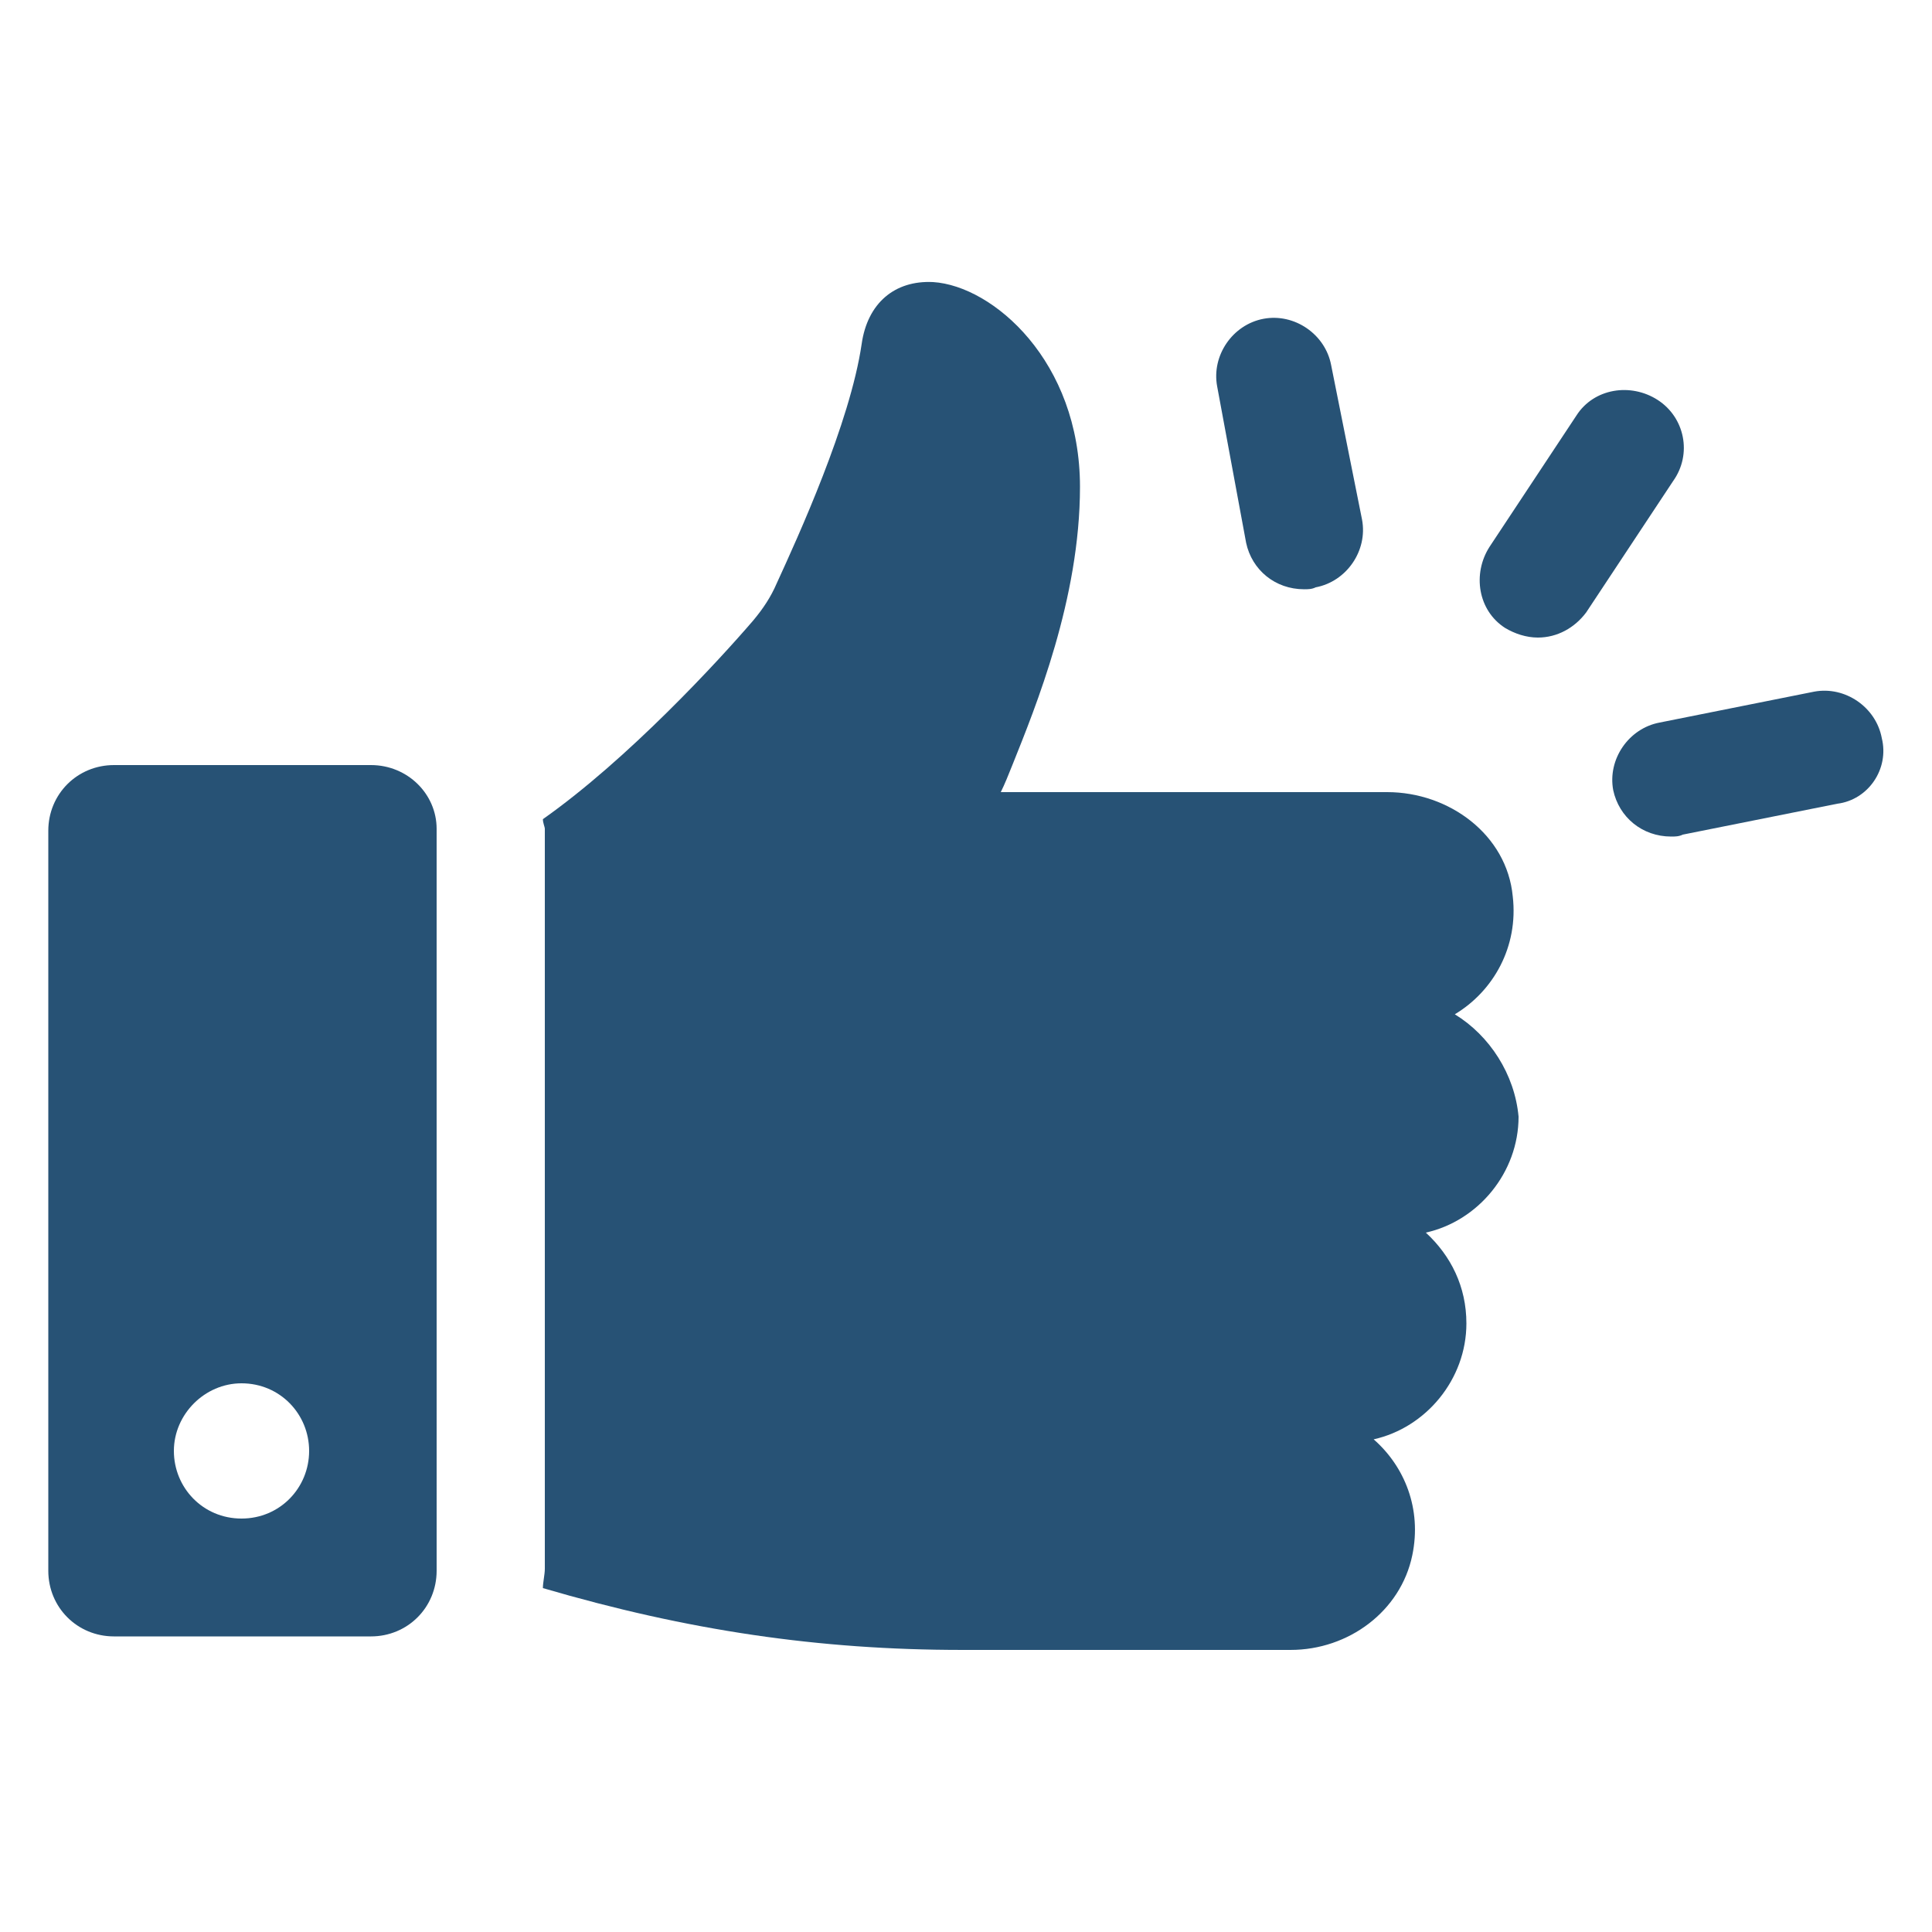 <?xml version="1.0" encoding="UTF-8"?>
<svg width="1200pt" height="1200pt" version="1.1" viewBox="0 0 1200 1200" xmlns="http://www.w3.org/2000/svg">
 <g fill="#275275">
  <path d="m1168.8 458.4c-3.602-19.199-22.801-32.398-42-28.801l-96 19.199c-19.199 3.602-32.398 22.801-28.801 42 3.602 16.801 18 28.801 36 28.801 2.398 0 4.801 0 7.199-1.199l96-19.199c19.199-2.398 32.402-21.598 27.602-40.801z"/>
  <path d="m1029.6 248.4c-16.801-10.801-39.602-7.199-50.398 9.602l-54 81.602c-10.801 16.801-7.199 39.602 9.602 50.398 6 3.602 13.199 6 20.398 6 12 0 22.801-6 30-15.602l54-81.602c11.996-16.797 7.195-39.598-9.602-50.398z"/>
  <path d="m774 337.2c3.602 16.801 18 28.801 36 28.801 2.398 0 4.801 0 7.199-1.199 19.199-3.602 32.398-22.801 28.801-42l-19.199-96c-3.602-19.199-22.801-32.398-42-28.801-19.199 3.602-32.398 22.801-28.801 42z"/>
  <path d="m903.6 630c24-14.398 39.602-42 36-73.199-3.602-38.402-39.602-64.801-78-64.801h-240c2.398-4.801 4.801-10.801 7.199-16.801 14.398-36 42-103.2 42-172.8 0-78-54-124.8-91.199-127.2-24-1.199-40.801 13.199-44.398 38.398-7.199 49.199-39.602 120-52.801 148.8-3.602 8.398-8.398 15.602-14.398 22.801-21.602 25.199-78 86.398-130.8 123.6 0 2.398 1.199 4.801 1.199 6v459.6c0 3.602-1.199 8.398-1.199 12 90 26.398 171.6 38.398 260.4 38.398h204c36 0 68.398-24 75.602-58.801 6-28.801-4.801-55.199-24-72 32.398-7.199 57.602-37.199 57.602-72 0-22.801-9.602-42-25.199-56.398 32.398-7.199 57.602-37.199 57.602-72-2.406-26.402-18.008-50.402-39.605-63.602z"/>
  <path d="m230.4 475.2h-159.6c-22.801 0-40.801 18-40.801 40.801v459.6c0 22.801 18 40.801 40.801 40.801h159.6c22.801 0 40.801-18 40.801-40.801l-0.004-460.8c0-21.602-18-39.602-40.801-39.602zm-80.398 468c-24 0-42-19.199-42-42s19.199-42 42-42c24 0 42 19.199 42 42s-18 42-42 42z"/>
 </g>
</svg>
